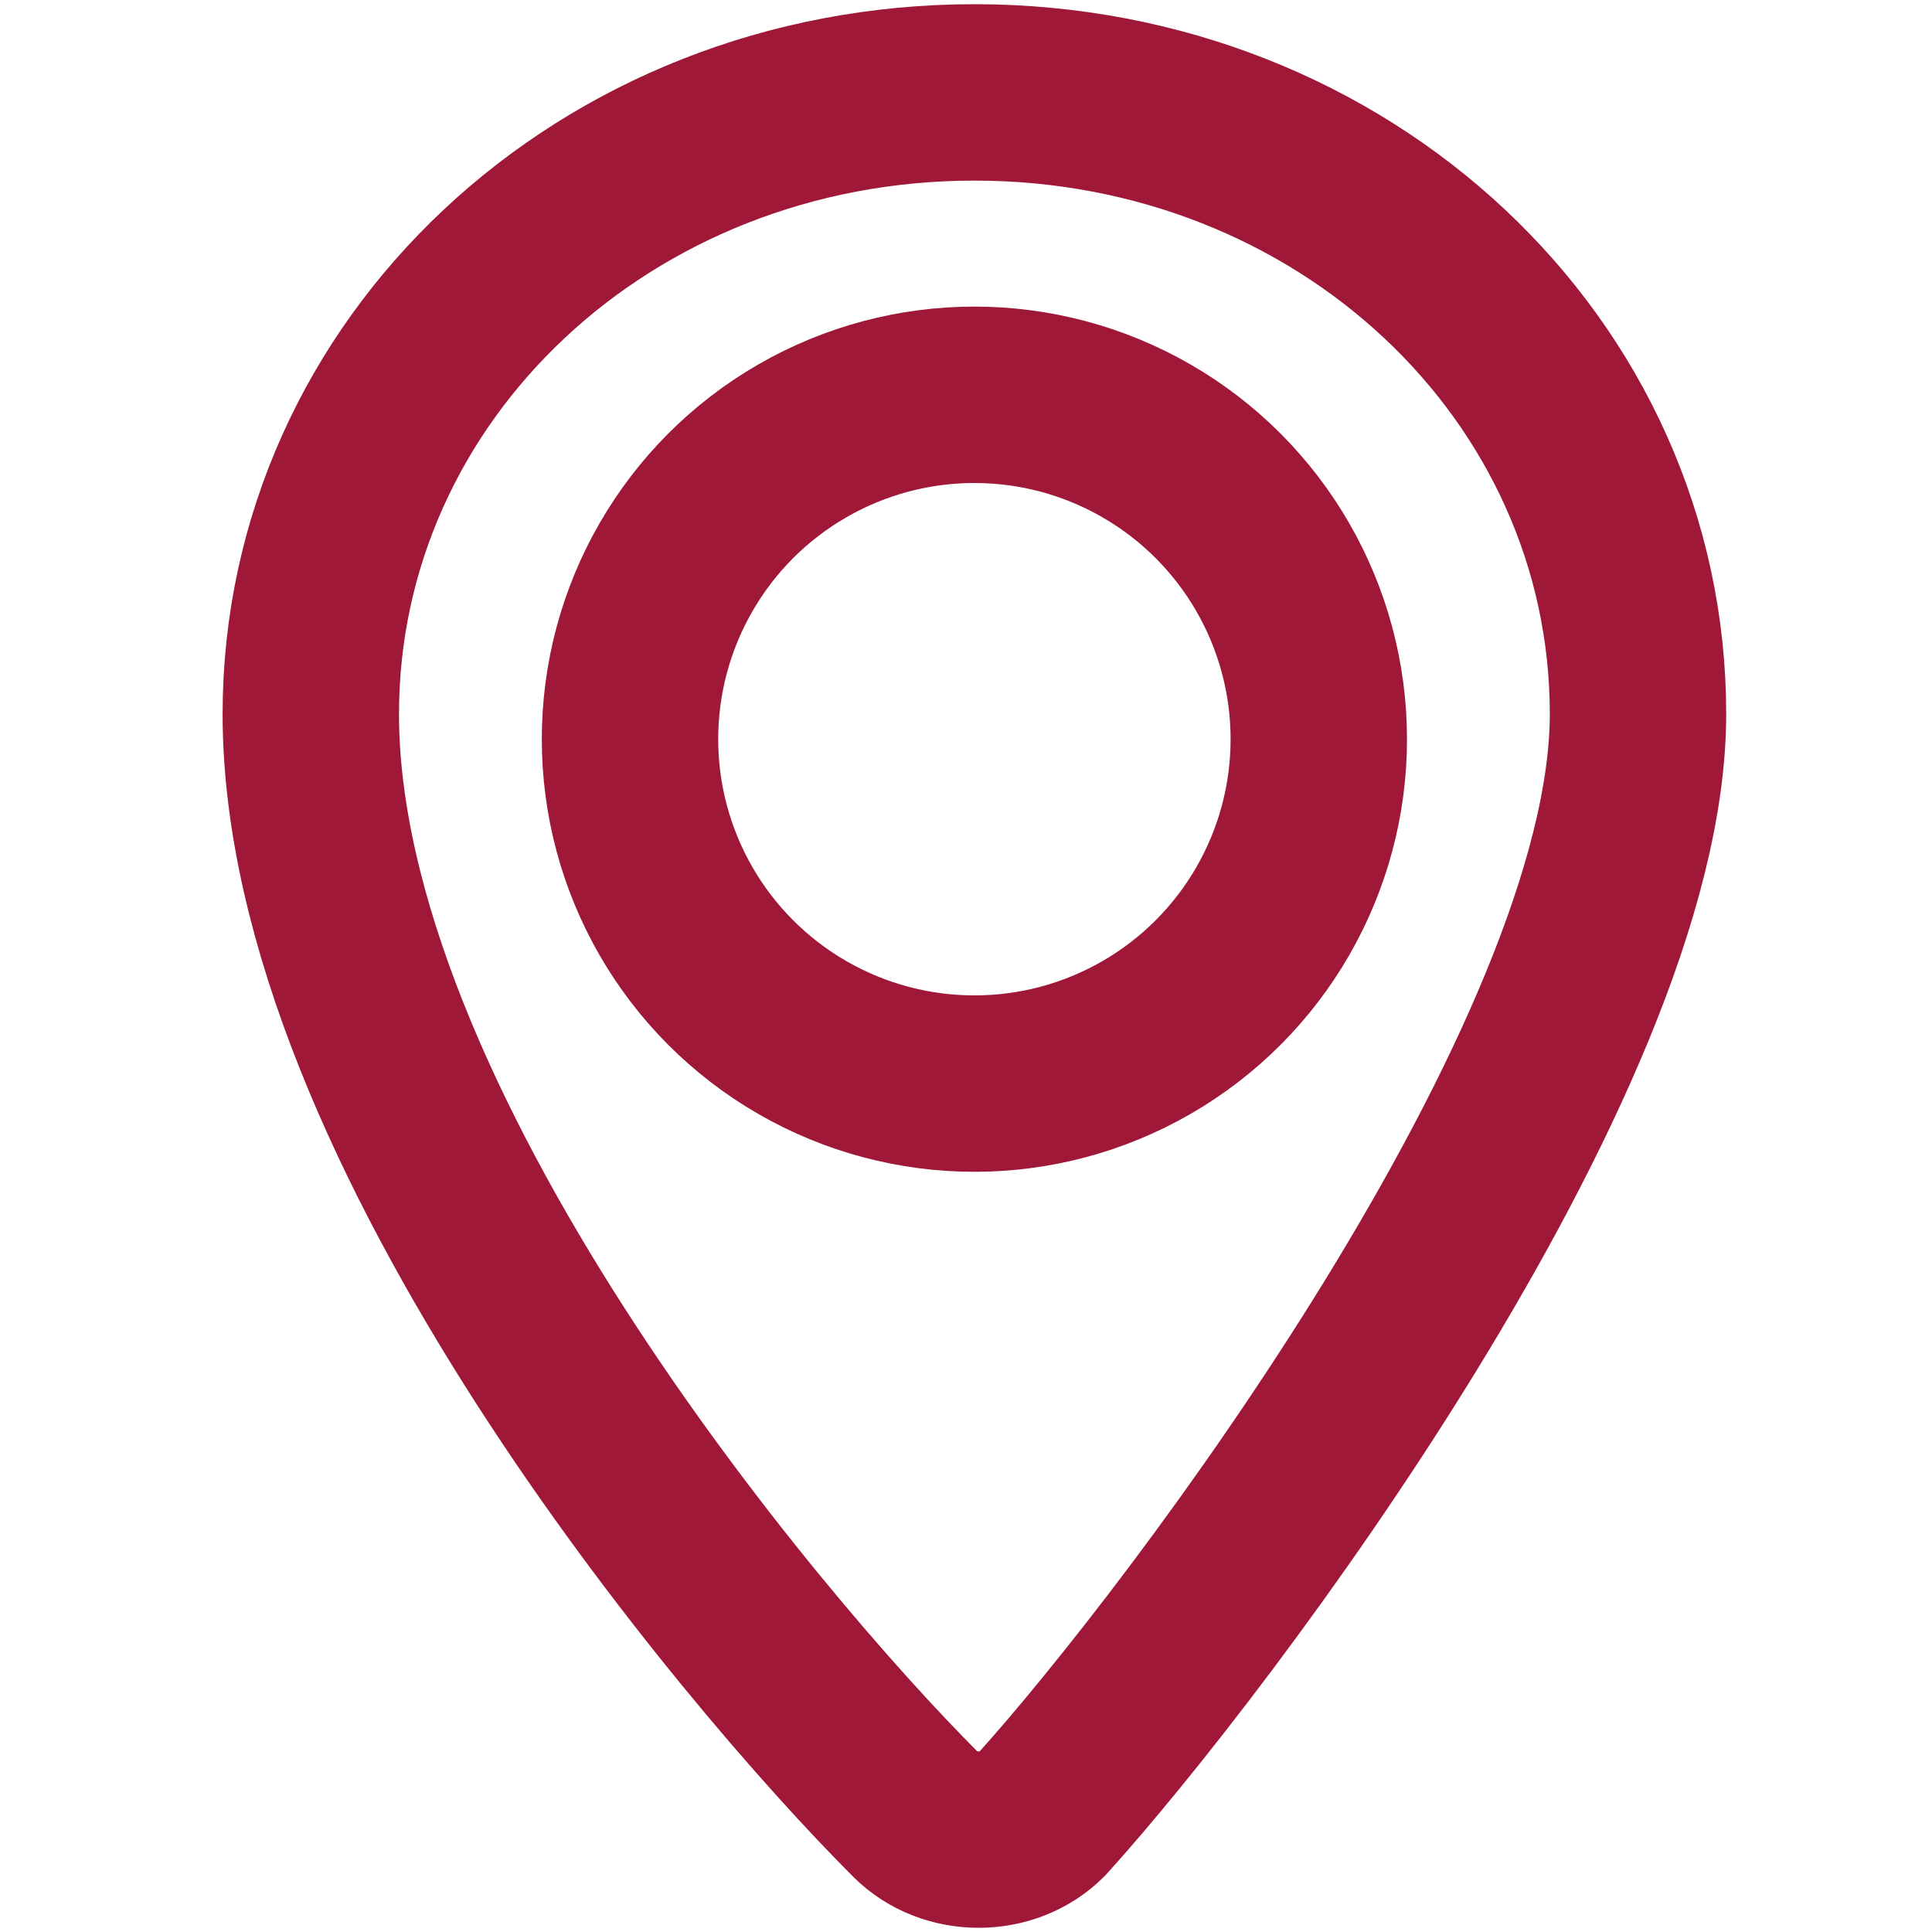 <?xml version="1.0" encoding="UTF-8"?>
<svg id="Ebene_1" xmlns="http://www.w3.org/2000/svg" version="1.1" viewBox="0 0 23 23">
  <!-- Generator: Adobe Illustrator 29.8.0, SVG Export Plug-In . SVG Version: 2.1.1 Build 160)  -->
  <defs>
    <style>
      .st0 {
        fill: none;
        stroke: #a01838;
        stroke-miterlimit: 10;
        stroke-width: 2.1px;
      }
    </style>
  </defs>
  <path class="st0" d="M3.7,8.5c0-4.1,3.5-7.4,7.9-7.4s7.9,3.3,7.9,7.4-5.2,11-7.1,13.1c-.4.4-1.1.4-1.5,0-2-2-7.2-8.2-7.2-13.1Z"/>
  <circle class="st0" cx="11.6" cy="8.8" r="4.1"/>
</svg>